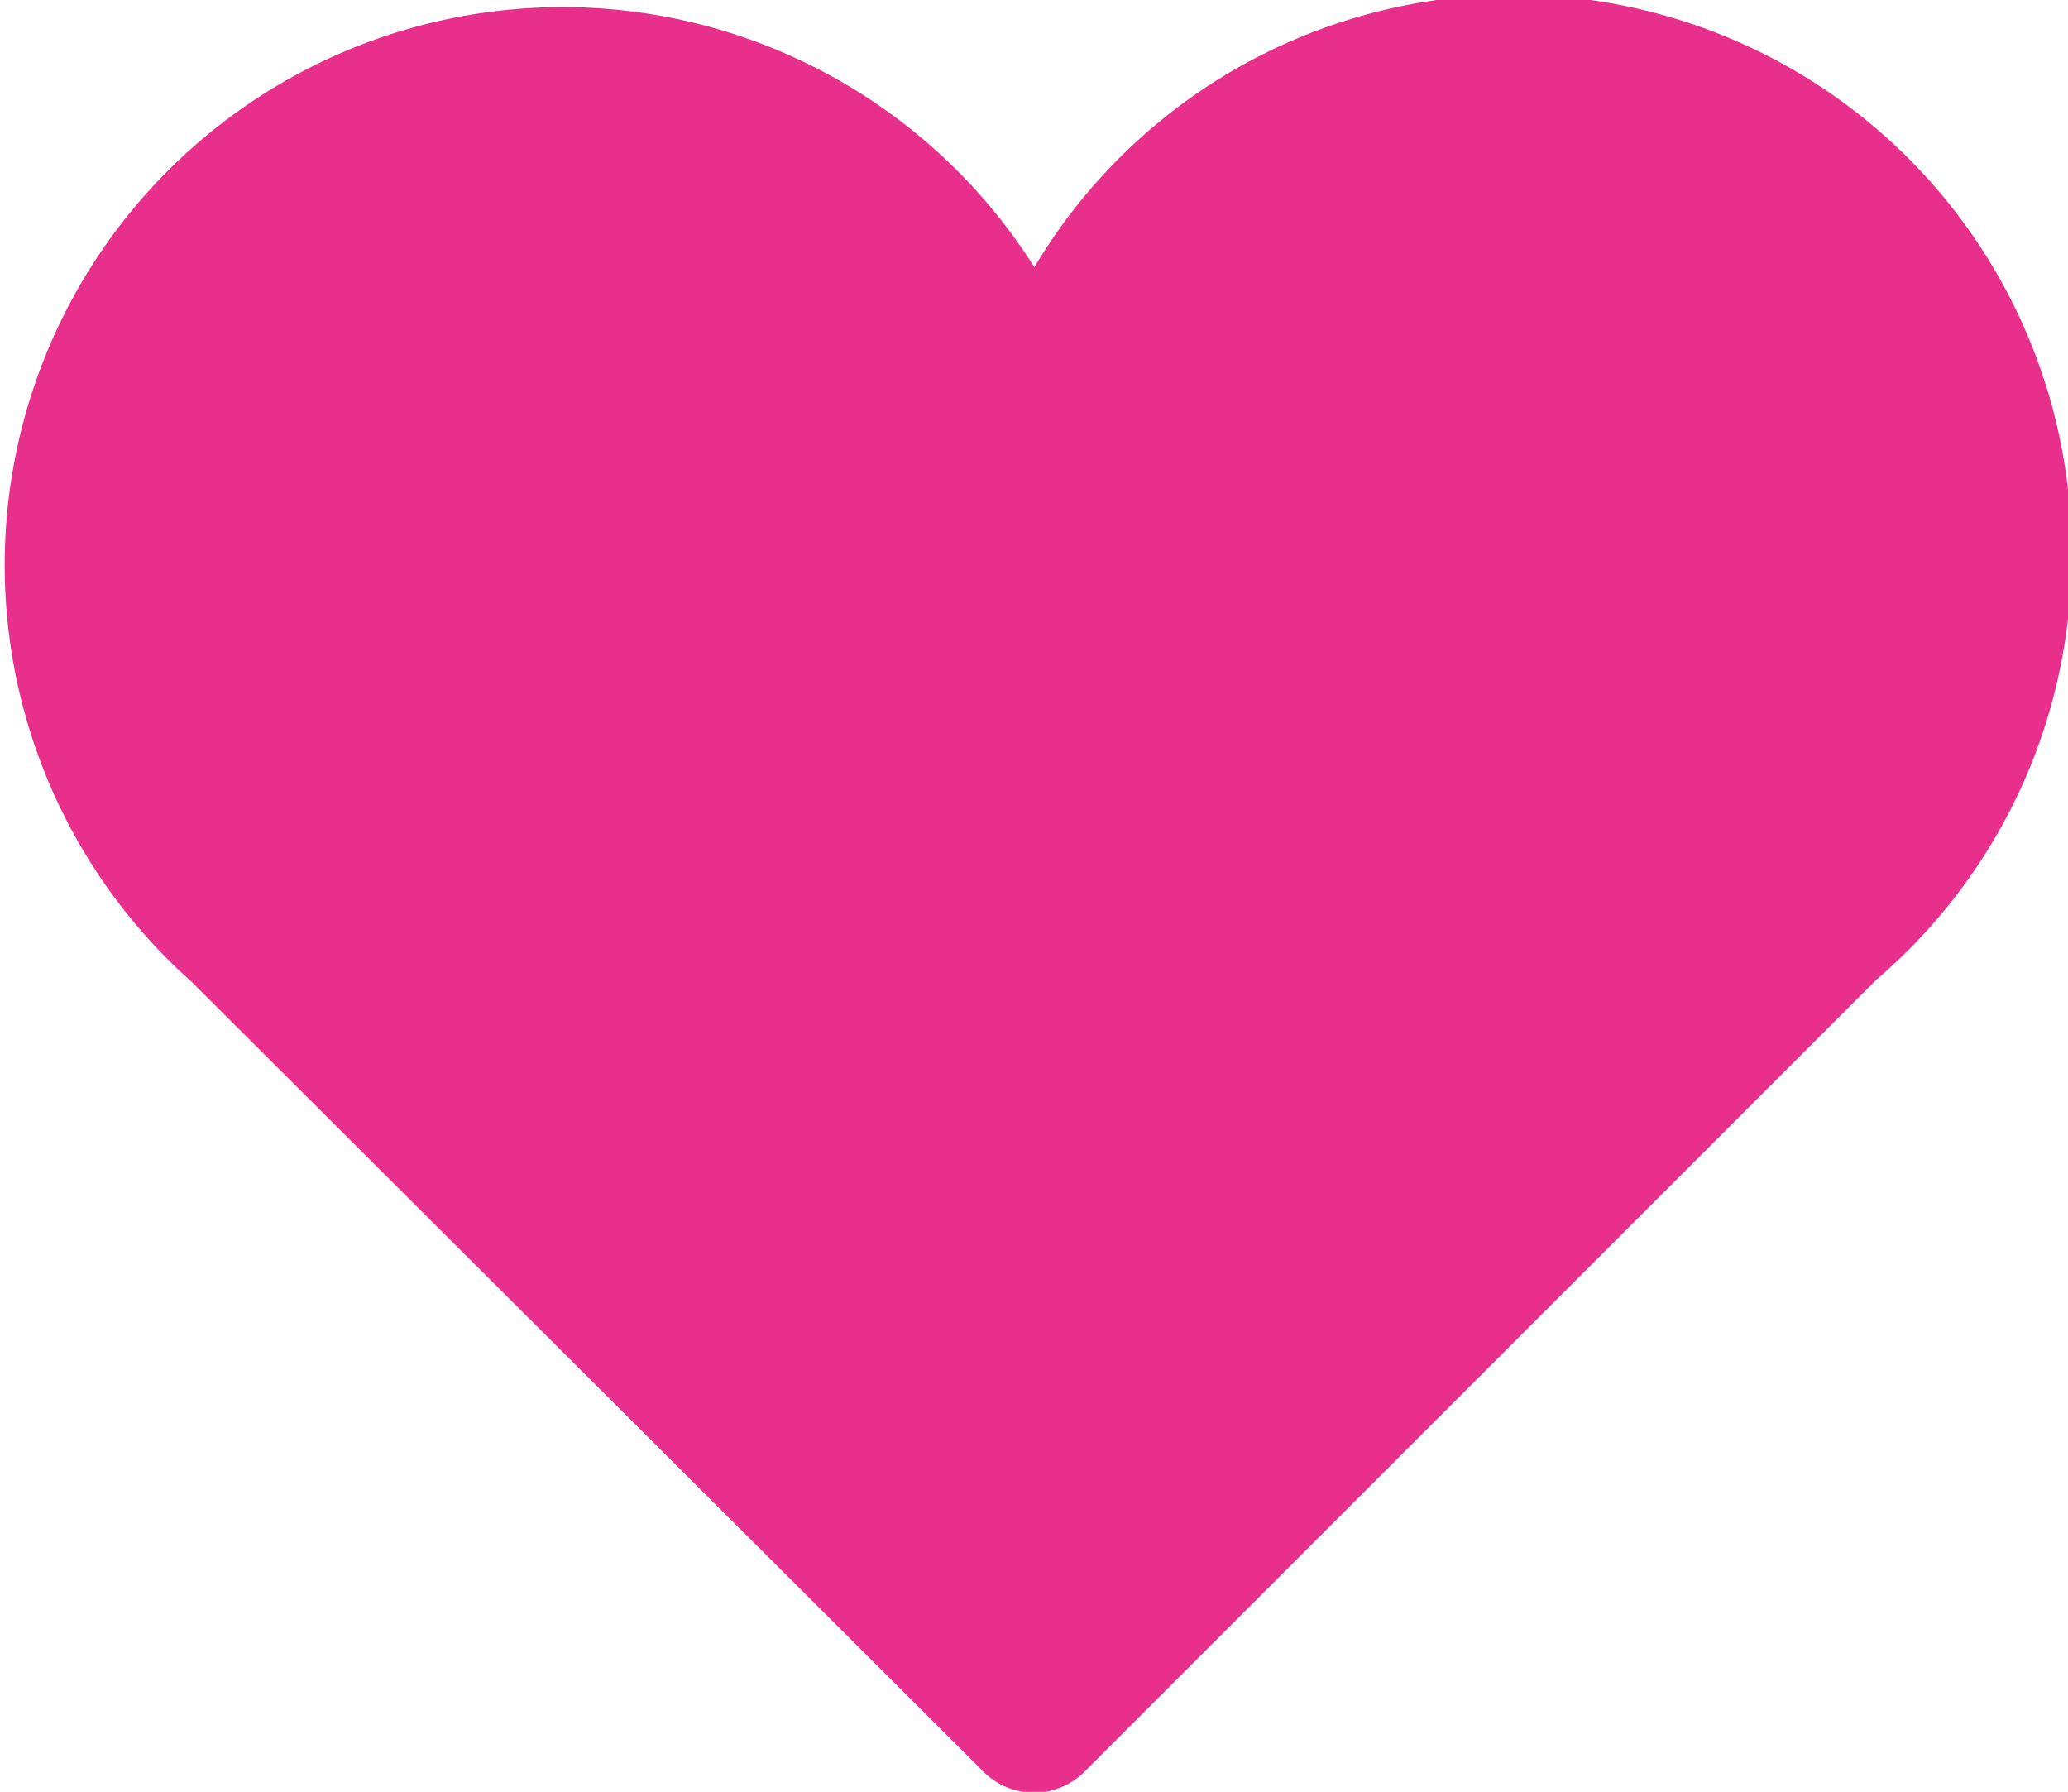 <?xml version="1.0" encoding="UTF-8"?> <svg xmlns="http://www.w3.org/2000/svg" viewBox="0 0 28.95 25.08"><defs><style>.cls-1{fill:#e82f8c;}</style></defs><title>corazon-rosa</title><g id="Capa_2" data-name="Capa 2"><g id="Capa_1-2" data-name="Capa 1"><g id="Icons"><path class="cls-1" d="M29,7.82A7.81,7.81,0,0,0,14.48,3.74a7.81,7.81,0,1,0-11.8,10L13.76,24.79a1,1,0,0,0,1.43,0L26.27,13.71A7.81,7.81,0,0,0,29,7.82Z"></path></g></g></g></svg> 